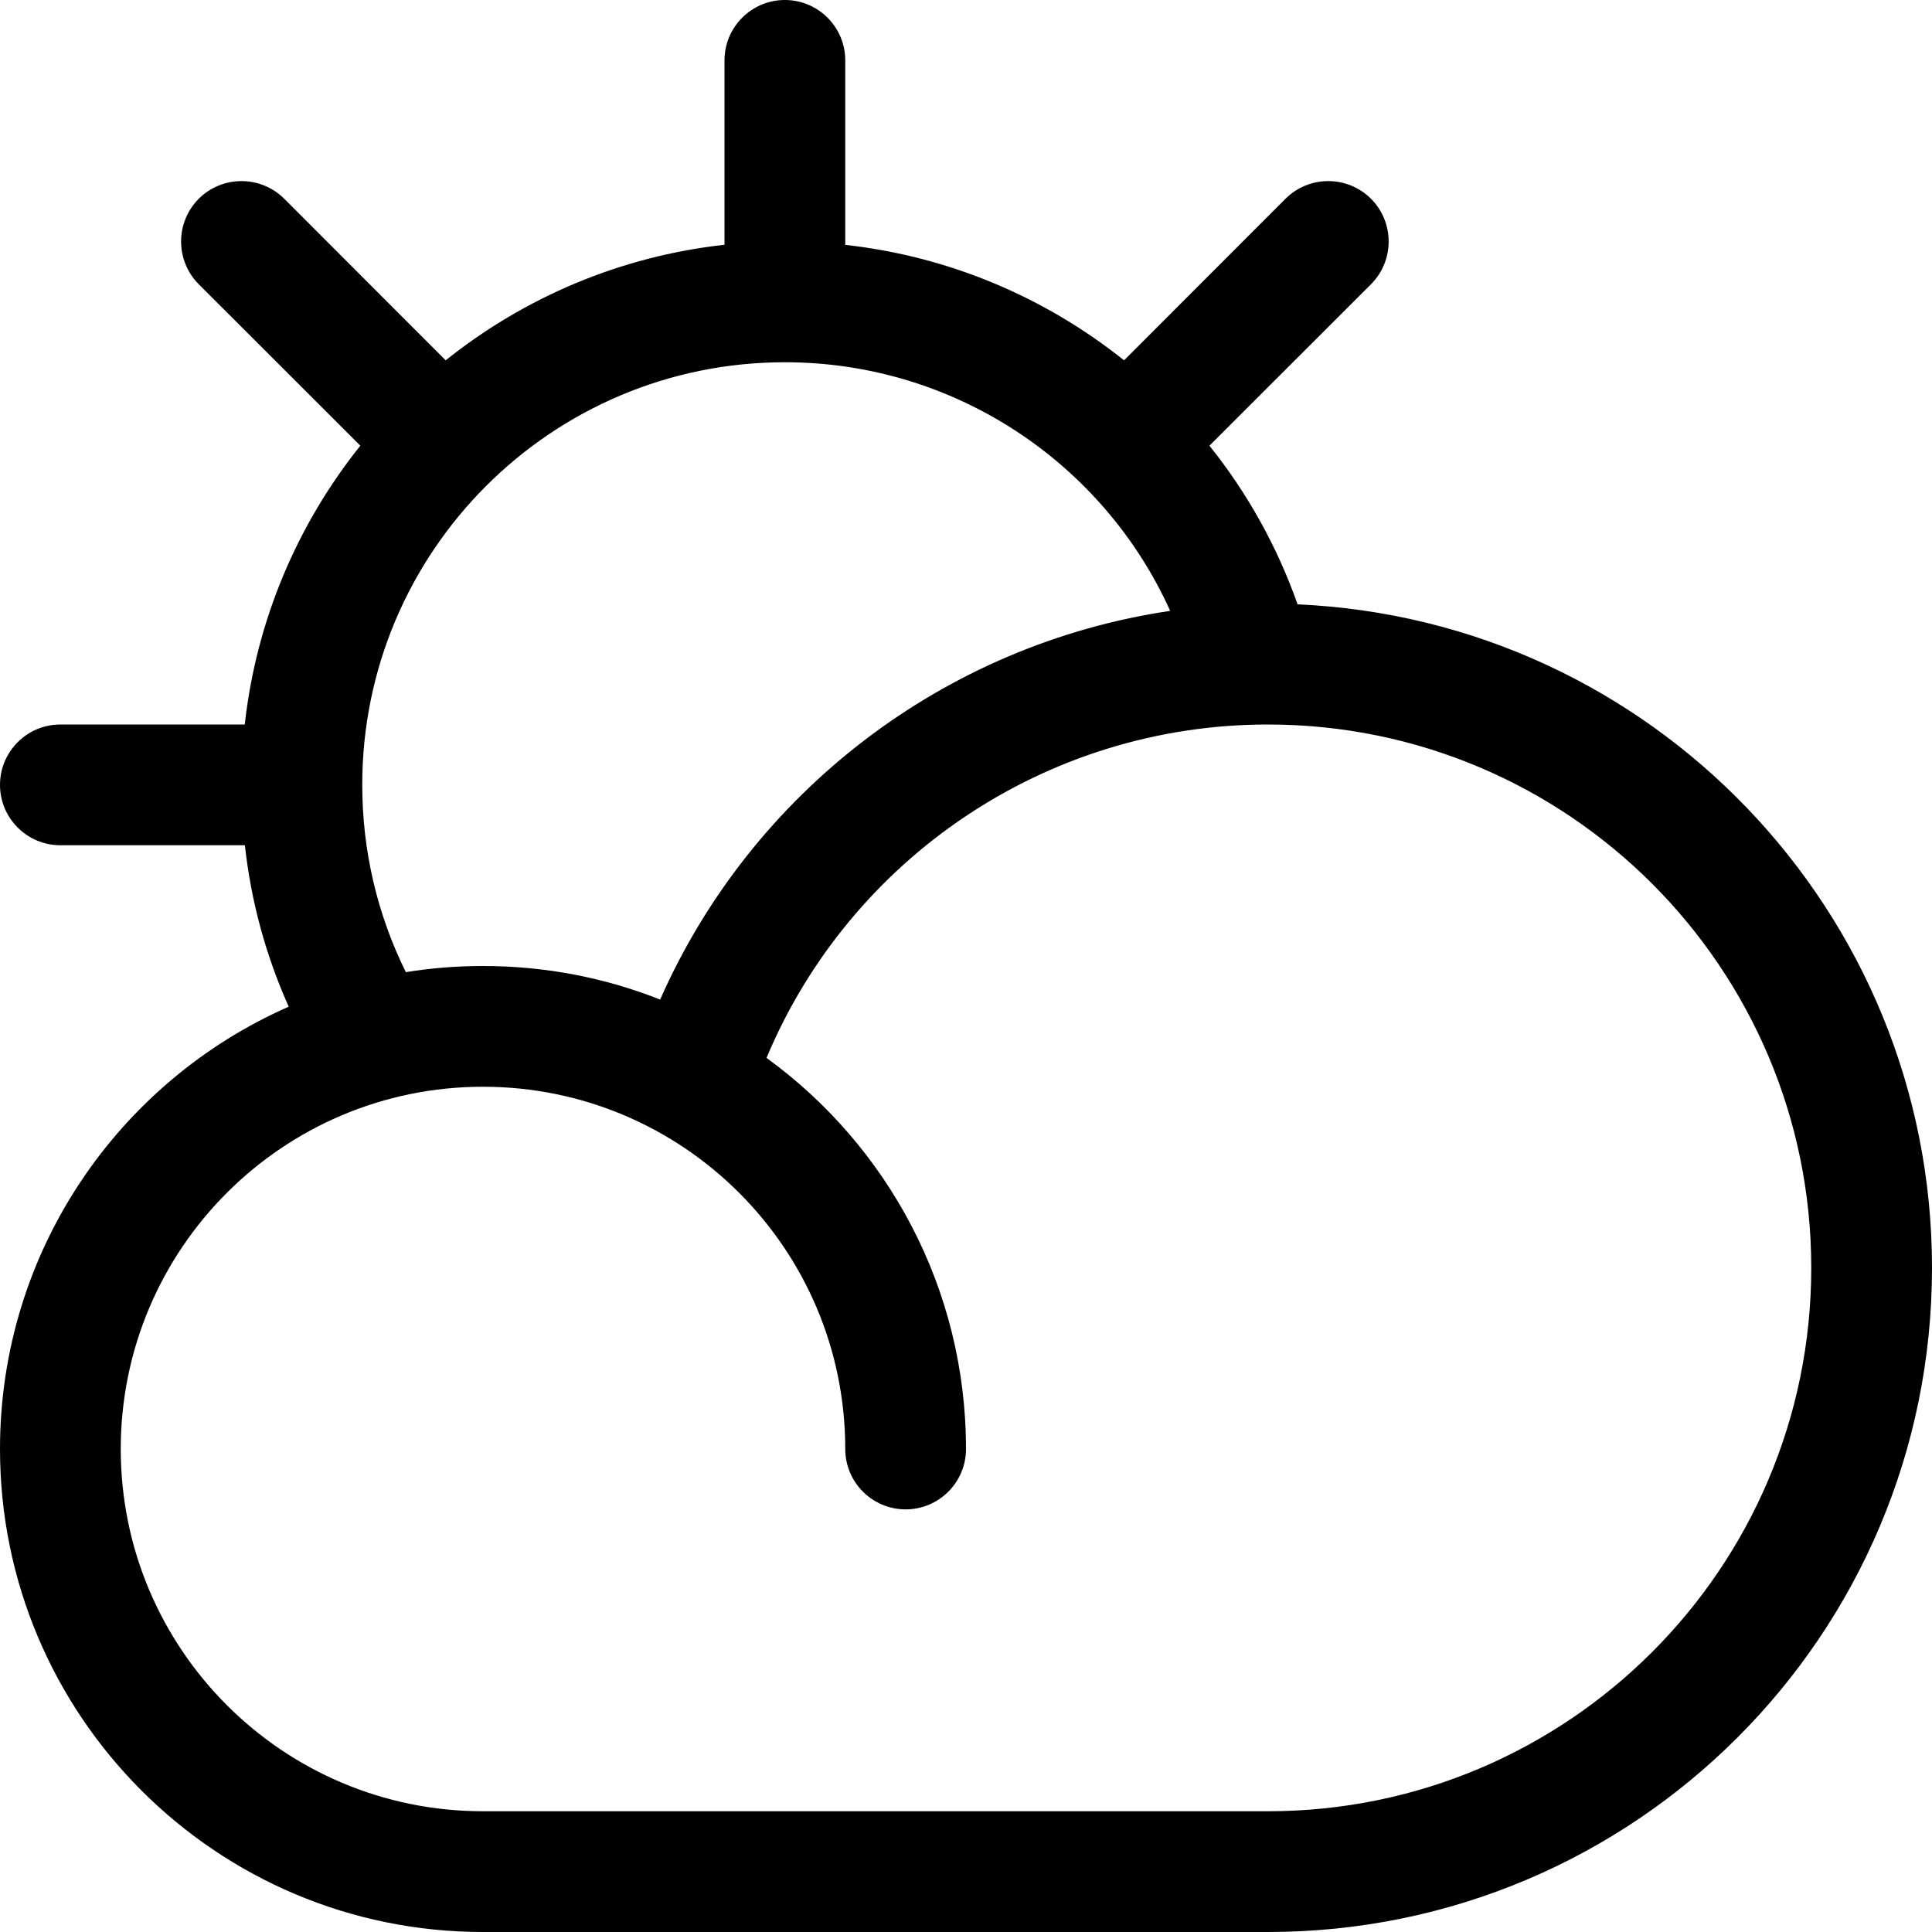<svg xmlns="http://www.w3.org/2000/svg" width="16" height="16" viewBox="0 0 16 16">
  <path d="M10.746,5.005 C13.669,5.134 16,7.545 16,10.5 C16,13.538 13.538,16 10.5,16 L4,16 C1.791,16 0,14.209 0,12 C0,10.363 0.983,8.956 2.391,8.337 C2.202,7.915 2.079,7.465 2.028,7 L0.5,7 C0.224,7 0,6.776 0,6.5 C0,6.224 0.224,6 0.5,6 L2.027,6 C2.123,5.132 2.466,4.339 2.984,3.691 L1.646,2.354 C1.451,2.158 1.451,1.842 1.646,1.646 C1.842,1.451 2.158,1.451 2.354,1.646 L3.691,2.984 C4.339,2.466 5.132,2.123 6,2.027 L6,0.5 C6,0.224 6.224,8.8817842e-16 6.5,8.8817842e-16 C6.776,8.8817842e-16 7,0.224 7,0.5 L7,2.028 C7.862,2.123 8.658,2.464 9.309,2.984 L10.646,1.646 C10.842,1.451 11.158,1.451 11.354,1.646 C11.549,1.842 11.549,2.158 11.354,2.354 L10.016,3.691 C10.327,4.079 10.576,4.522 10.746,5.005 Z M4,15 L10.5,15 C12.985,15 15,12.985 15,10.5 C15,8.015 12.985,6 10.5,6 C8.661,6 7.038,7.113 6.348,8.761 C7.349,9.488 8,10.668 8,12 C8,12.276 7.776,12.5 7.5,12.5 C7.224,12.5 7,12.276 7,12 C7,10.343 5.657,9 4,9 C2.343,9 1,10.343 1,12 C1,13.657 2.343,15 4,15 Z M9.691,5.059 C9.136,3.83 7.901,3 6.5,3 C4.567,3 3,4.567 3,6.5 C3,7.047 3.125,7.574 3.361,8.051 C3.569,8.017 3.783,8 4,8 C4.518,8 5.013,8.098 5.467,8.278 C6.226,6.559 7.821,5.336 9.691,5.059 Z"/>
</svg>
